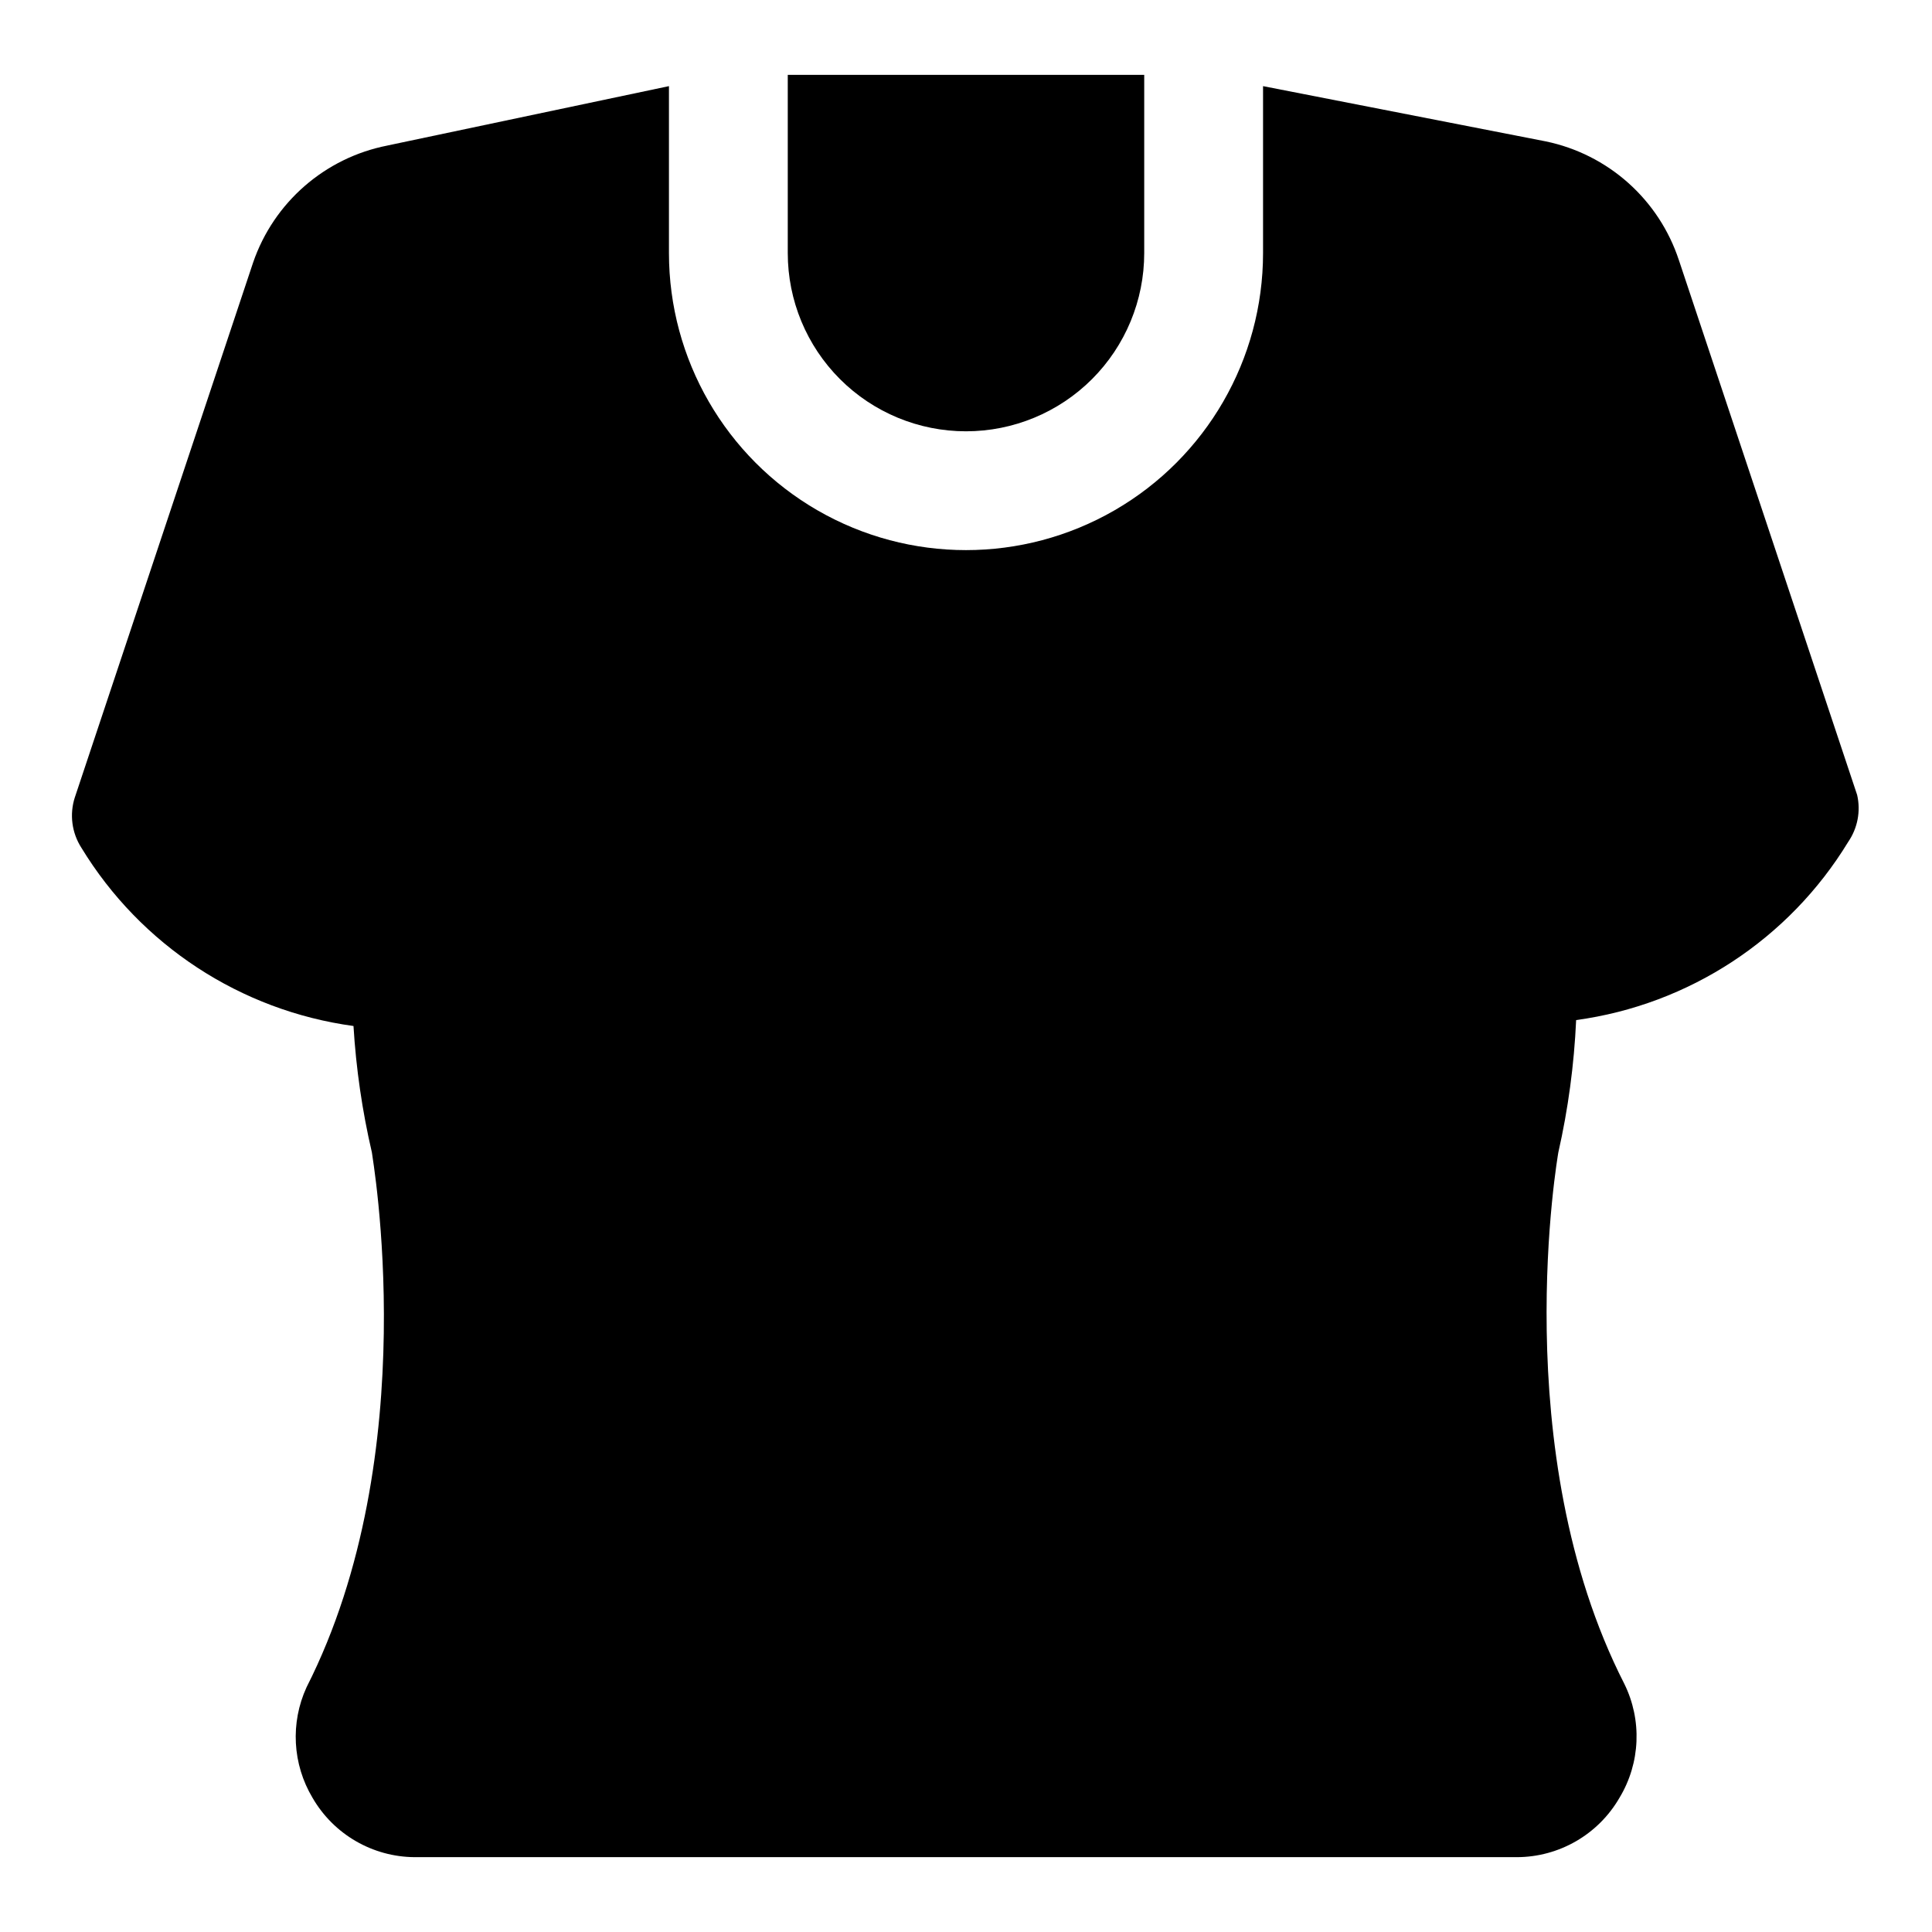 <?xml version="1.0" encoding="UTF-8"?>
<!-- The Best Svg Icon site in the world: iconSvg.co, Visit us! https://iconsvg.co -->
<svg fill="#000000" width="800px" height="800px" version="1.1" viewBox="144 144 512 512" xmlns="http://www.w3.org/2000/svg">
 <g>
  <path d="m636.16 354.66-47.23-141.7h-0.004c-2.594-7.887-7.219-14.949-13.41-20.477s-13.727-9.324-21.855-11.012l-74.941-14.645v44.242c0 28.125-15.004 54.113-39.359 68.172-24.355 14.062-54.363 14.062-78.723 0-24.355-14.059-39.359-40.047-39.359-68.172v-44.242l-74.625 15.742v0.004c-16.547 3.246-30.109 15.066-35.582 31.016l-47.23 141.7h-0.004c-1.457 4.496-0.824 9.406 1.734 13.383 15.699 25.797 42.188 43.148 72.105 47.23 0.684 11.297 2.316 22.516 4.883 33.535 0 0.789 14.168 79.664-17.32 141.7v0.004c-4.328 9.422-3.738 20.375 1.574 29.281 5.594 9.684 15.898 15.676 27.082 15.746h292.05c11.238-0.012 21.617-6.012 27.238-15.746 5.551-9.199 6.023-20.598 1.258-30.227-31.488-61.715-17.477-140.59-17.477-140.75v-0.004c2.613-11.539 4.195-23.289 4.727-35.109 29.918-4.082 56.406-21.434 72.105-47.23 2.492-3.633 3.352-8.145 2.363-12.438z"/>
  <path d="m400 258.3c12.523 0 24.539-4.977 33.398-13.832 8.855-8.859 13.832-20.871 13.832-33.398v-47.234h-94.465v47.234c0 12.527 4.977 24.539 13.836 33.398 8.855 8.855 20.871 13.832 33.398 13.832z"/>
 </g>
</svg>